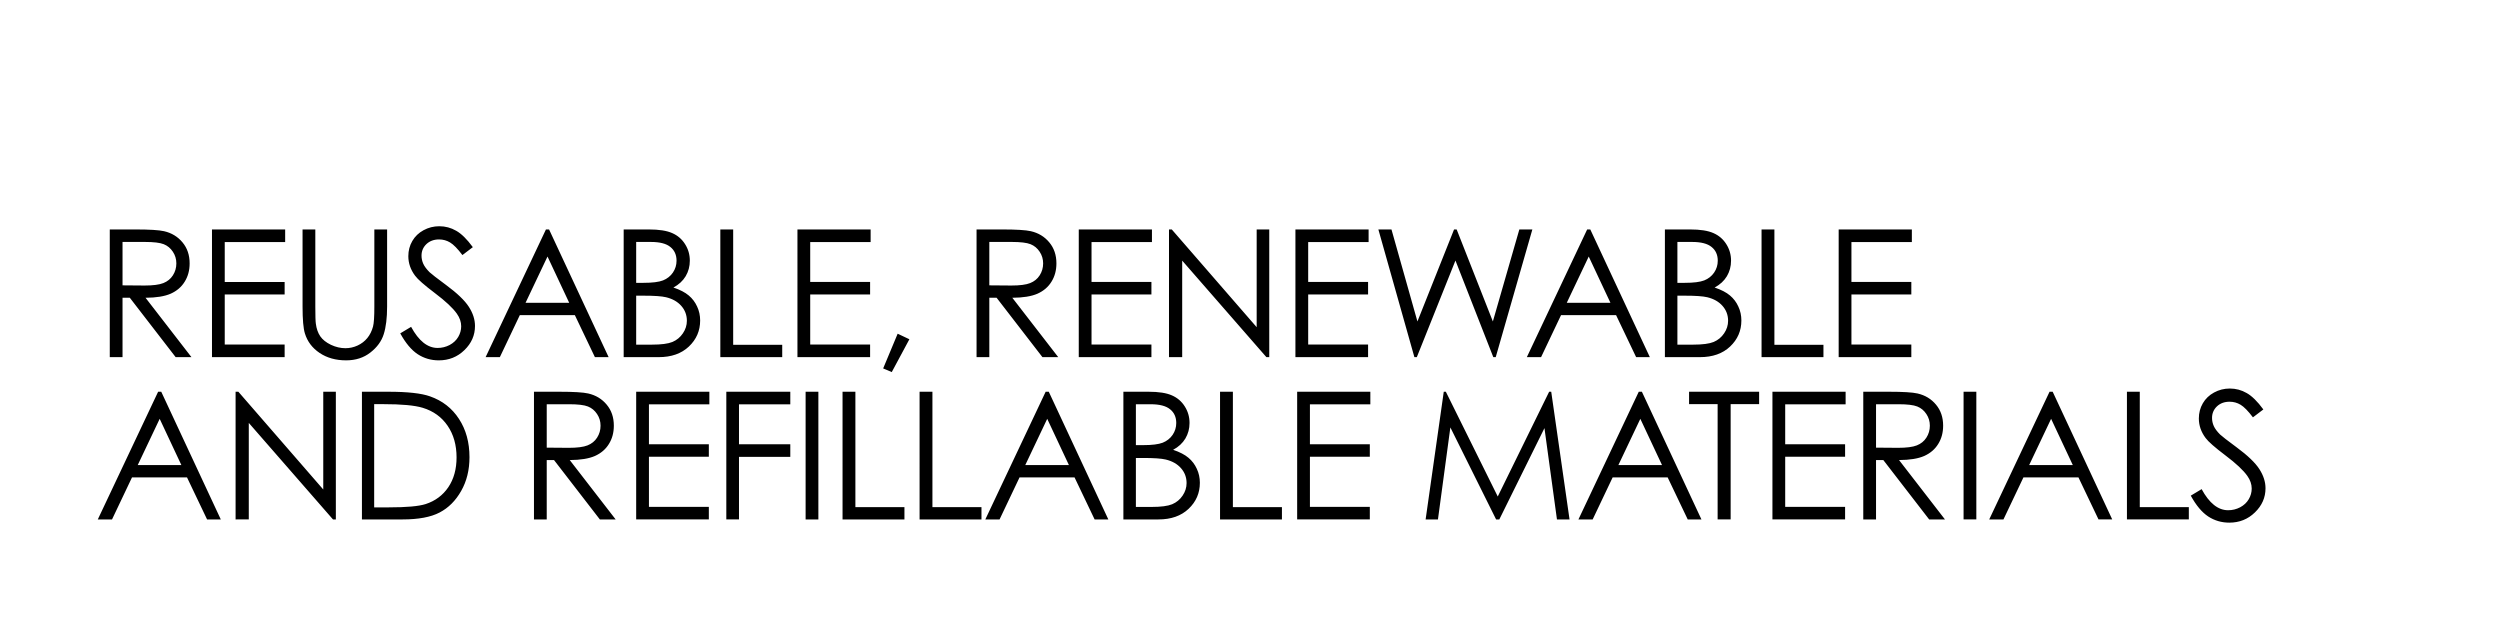 <?xml version="1.0" encoding="UTF-8" standalone="no"?>
<!-- Generator: Adobe Illustrator 15.1.0, SVG Export Plug-In  -->

<svg
   version="1.1"
   x="0px"
   y="0px"
   width="600px"
   height="150px"
   viewBox="-24 -26.293 600 150"
   overflow="visible"
   enable-background="new -24 -26.293 600 150"
   xml:space="preserve"
   id="svg176"
   xmlns="http://www.w3.org/2000/svg"
   xmlns:svg="http://www.w3.org/2000/svg">
<defs
   id="defs1">
</defs>















































































































































































<g
   id="g2"
   style="display:inline"><g
     id="text2"
     style="font-weight:100;font-size:42.667px;line-height:0.9;font-family:'Helvetica Neue';-inkscape-font-specification:'Helvetica Neue Thin';letter-spacing:-1.22px"
     aria-label="REUSABLE, RENEWABLE&#10;AND REFILLABLE MATERIALS"><path
       style="font-weight:normal;font-family:CenturyGothic;-inkscape-font-specification:CenturyGothic"
       d="m 2.345,28.775 h 6.104 q 5.104,0 6.917,0.417 2.729,0.625 4.438,2.688 1.708,2.042 1.708,5.042 0,2.5 -1.188,4.396 -1.167,1.896 -3.354,2.875 -2.188,0.958 -6.042,0.979 l 11.021,14.25 h -3.792 L 7.157,45.171 H 5.407 V 59.421 H 2.345 Z m 3.063,3 v 10.417 l 5.271,0.042 q 3.063,0 4.521,-0.583 1.479,-0.583 2.292,-1.854 0.833,-1.292 0.833,-2.875 0,-1.542 -0.833,-2.792 Q 16.657,32.859 15.303,32.317 13.949,31.775 10.803,31.775 Z M 26.875,28.775 h 17.563 v 3.021 H 29.937 v 9.583 h 14.375 v 3 H 29.937 v 12.021 h 14.375 v 3.021 H 26.875 Z m 21.738,0 h 3.063 v 18.5 q 0,3.292 0.125,4.104 0.229,1.813 1.063,3.042 0.833,1.208 2.563,2.042 1.729,0.813 3.479,0.813 1.521,0 2.917,-0.646 1.396,-0.646 2.333,-1.792 0.938,-1.146 1.375,-2.771 0.312,-1.167 0.312,-4.792 V 28.775 h 3.063 v 18.5 q 0,4.104 -0.813,6.646 -0.792,2.521 -3.208,4.396 -2.396,1.875 -5.813,1.875 -3.708,0 -6.354,-1.771 -2.646,-1.771 -3.542,-4.688 -0.562,-1.792 -0.562,-6.458 z m 23.447,24.938 2.604,-1.563 q 2.75,5.063 6.354,5.063 1.542,0 2.896,-0.708 1.354,-0.729 2.063,-1.938 0.708,-1.208 0.708,-2.563 0,-1.542 -1.042,-3.021 -1.438,-2.042 -5.25,-4.917 -3.833,-2.896 -4.771,-4.188 -1.625,-2.167 -1.625,-4.688 0,-2 0.958,-3.646 0.958,-1.646 2.688,-2.583 1.75,-0.958 3.792,-0.958 2.167,0 4.042,1.083 1.896,1.063 4,3.938 l -2.5,1.896 q -1.729,-2.292 -2.958,-3.021 -1.208,-0.729 -2.646,-0.729 -1.854,0 -3.042,1.125 -1.167,1.125 -1.167,2.771 0,1 0.417,1.938 0.417,0.938 1.521,2.042 0.604,0.583 3.958,3.063 3.979,2.938 5.458,5.229 1.479,2.292 1.479,4.604 0,3.333 -2.542,5.792 -2.521,2.458 -6.146,2.458 -2.792,0 -5.063,-1.479 -2.271,-1.5 -4.188,-5 z M 107.777,28.775 122.069,59.421 h -3.292 l -4.812,-10.083 h -13.208 l -4.792,10.083 h -3.417 L 107.027,28.775 Z m -0.375,6.5 -5.271,11.104 h 10.479 z m 18.28,-6.5 h 6.042 q 3.646,0 5.604,0.875 1.958,0.854 3.083,2.646 1.146,1.792 1.146,3.979 0,2.042 -1,3.729 -1,1.667 -2.938,2.708 2.396,0.813 3.688,1.917 1.292,1.083 2,2.646 0.729,1.542 0.729,3.354 0,3.688 -2.708,6.25 -2.688,2.542 -7.229,2.542 h -8.417 z m 3,3 v 9.813 h 1.75 q 3.188,0 4.688,-0.583 1.5,-0.604 2.375,-1.875 0.875,-1.292 0.875,-2.854 0,-2.104 -1.479,-3.292 -1.458,-1.208 -4.667,-1.208 z m 0,12.896 v 11.75 h 3.792 q 3.354,0 4.917,-0.646 1.563,-0.667 2.5,-2.063 0.958,-1.396 0.958,-3.021 0,-2.042 -1.333,-3.563 -1.333,-1.521 -3.667,-2.083 -1.562,-0.375 -5.438,-0.375 z m 20.197,-15.896 h 3.083 v 27.688 h 11.771 v 2.958 h -14.854 z m 18.509,0 h 17.563 v 3.021 h -14.5 v 9.583 h 14.375 v 3 h -14.375 v 12.021 h 14.375 v 3.021 h -17.438 z m 24.051,25.021 2.813,1.333 -4.229,7.875 -2.063,-0.875 z m 18.935,-25.021 h 6.104 q 5.104,0 6.917,0.417 2.729,0.625 4.438,2.688 1.708,2.042 1.708,5.042 0,2.5 -1.188,4.396 -1.167,1.896 -3.354,2.875 -2.188,0.958 -6.042,0.979 l 11.021,14.25 h -3.792 L 215.187,45.171 h -1.75 v 14.25 h -3.063 z m 3.063,3 v 10.417 l 5.271,0.042 q 3.063,0 4.521,-0.583 1.479,-0.583 2.292,-1.854 0.833,-1.292 0.833,-2.875 0,-1.542 -0.833,-2.792 -0.833,-1.271 -2.188,-1.813 -1.354,-0.542 -4.5,-0.542 z m 21.468,-3 h 17.563 v 3.021 h -14.5 v 9.583 h 14.375 v 3 h -14.375 v 12.021 h 14.375 v 3.021 h -17.438 z m 21.655,30.646 V 28.775 h 0.667 l 20.375,23.458 v -23.458 h 3.021 v 30.646 h -0.688 L 259.726,36.255 v 23.167 z m 30.343,-30.646 h 17.563 v 3.021 h -14.5 v 9.583 h 14.375 v 3 h -14.375 v 12.021 h 14.375 v 3.021 h -17.438 z m 19.905,0 h 3.146 l 6.229,22.083 8.792,-22.083 h 0.625 l 8.688,22.083 6.354,-22.083 h 3.125 l -8.792,30.646 h -0.583 l -9.083,-23.188 -9.271,23.188 h -0.583 z m 50.863,0 14.292,30.646 h -3.292 l -4.812,-10.083 h -13.208 l -4.792,10.083 h -3.417 l 14.479,-30.646 z m -0.375,6.5 -5.271,11.104 h 10.479 z m 18.28,-6.5 h 6.042 q 3.646,0 5.604,0.875 1.958,0.854 3.083,2.646 1.146,1.792 1.146,3.979 0,2.042 -1,3.729 -1,1.667 -2.938,2.708 2.396,0.813 3.688,1.917 1.292,1.083 2,2.646 0.729,1.542 0.729,3.354 0,3.688 -2.708,6.25 -2.688,2.542 -7.229,2.542 h -8.417 z m 3,3 v 9.813 h 1.75 q 3.188,0 4.688,-0.583 1.5,-0.604 2.375,-1.875 0.875,-1.292 0.875,-2.854 0,-2.104 -1.479,-3.292 -1.458,-1.208 -4.667,-1.208 z m 0,12.896 v 11.75 h 3.792 q 3.354,0 4.917,-0.646 1.562,-0.667 2.5,-2.063 0.958,-1.396 0.958,-3.021 0,-2.042 -1.333,-3.563 -1.333,-1.521 -3.667,-2.083 -1.562,-0.375 -5.438,-0.375 z m 20.197,-15.896 h 3.083 v 27.688 h 11.771 v 2.958 h -14.854 z m 18.509,0 h 17.563 v 3.021 h -14.5 v 9.583 h 14.375 v 3 h -14.375 v 12.021 h 14.375 v 3.021 h -17.438 z"
       id="path2" /><path
       style="font-weight:normal;font-family:CenturyGothic;-inkscape-font-specification:CenturyGothic"
       d="M 14.699,67.725 28.991,98.371 H 25.699 L 20.886,88.288 H 7.678 L 2.886,98.371 H -0.53 L 13.949,67.725 Z m -0.375,6.5 -5.271,11.104 H 19.532 Z M 32.542,98.371 V 67.725 h 0.667 L 53.583,91.184 V 67.725 h 3.021 v 30.646 h -0.688 L 35.708,75.204 v 23.167 z m 30.322,0 V 67.725 h 6.354 q 6.875,0 9.979,1.104 4.458,1.563 6.958,5.417 2.521,3.854 2.521,9.188 0,4.604 -2,8.104 -1.979,3.5 -5.167,5.167 -3.167,1.667 -8.896,1.667 z M 65.801,95.475 h 3.542 q 6.354,0 8.813,-0.792 3.458,-1.125 5.438,-4.042 1.979,-2.938 1.979,-7.167 0,-4.438 -2.146,-7.583 -2.146,-3.146 -5.979,-4.313 -2.875,-0.875 -9.479,-0.875 H 65.801 Z m 38.352,-27.75 h 6.104 q 5.104,0 6.917,0.417 2.729,0.625 4.438,2.688 1.708,2.042 1.708,5.042 0,2.5 -1.188,4.396 -1.167,1.896 -3.354,2.875 -2.188,0.958 -6.042,0.979 l 11.021,14.25 h -3.792 L 108.965,84.121 h -1.75 v 14.25 h -3.062 z m 3.062,3 v 10.417 l 5.271,0.042 q 3.062,0 4.521,-0.583 1.479,-0.583 2.292,-1.854 0.833,-1.292 0.833,-2.875 0,-1.542 -0.833,-2.792 -0.833,-1.271 -2.188,-1.813 -1.354,-0.542 -4.5,-0.542 z m 21.468,-3 h 17.563 v 3.021 h -14.5 v 9.583 h 14.375 v 3 h -14.375 v 12.021 h 14.375 v 3.021 h -17.438 z m 21.634,0 h 15.354 v 3.021 h -12.313 v 9.583 h 12.313 v 3.021 h -12.313 v 15.021 h -3.042 z m 19.03,0 h 3.062 v 30.646 h -3.062 z m 8.863,0 h 3.083 v 27.688 h 11.771 v 2.958 h -14.854 z m 18.488,0 h 3.083 v 27.688 h 11.771 v 2.958 h -14.854 z m 31.009,0 14.292,30.646 H 238.708 L 233.895,88.288 h -13.208 l -4.792,10.083 h -3.417 l 14.479,-30.646 z m -0.375,6.5 -5.271,11.104 h 10.479 z m 18.28,-6.5 h 6.042 q 3.646,0 5.604,0.875 1.958,0.854 3.083,2.646 1.146,1.792 1.146,3.979 0,2.042 -1,3.729 -1,1.667 -2.938,2.708 2.396,0.812 3.688,1.917 1.292,1.083 2,2.646 0.729,1.542 0.729,3.354 0,3.688 -2.708,6.25 -2.688,2.542 -7.229,2.542 h -8.417 z m 3,3 v 9.813 h 1.75 q 3.188,0 4.688,-0.583 1.5,-0.604 2.375,-1.875 0.875,-1.292 0.875,-2.854 0,-2.104 -1.479,-3.292 -1.458,-1.208 -4.667,-1.208 z m 0,12.896 V 95.371 h 3.792 q 3.354,0 4.917,-0.646 1.562,-0.667 2.5,-2.063 0.958,-1.396 0.958,-3.021 0,-2.042 -1.333,-3.563 -1.333,-1.521 -3.667,-2.083 -1.562,-0.375 -5.438,-0.375 z m 20.197,-15.896 h 3.083 v 27.688 h 11.771 v 2.958 h -14.854 z m 18.509,0 h 17.563 v 3.021 h -14.5 v 9.583 h 14.375 v 3 h -14.375 v 12.021 h 14.375 v 3.021 h -17.438 z m 30.831,30.646 4.354,-30.646 h 0.5 l 12.458,25.146 12.333,-25.146 h 0.5 l 4.396,30.646 h -3.021 l -3,-21.917 -10.833,21.917 h -0.771 l -10.979,-22.083 -2.979,22.083 z m 51.905,-30.646 14.292,30.646 h -3.292 l -4.813,-10.083 h -13.208 l -4.792,10.083 h -3.417 l 14.479,-30.646 z m -0.375,6.5 -5.271,11.104 h 10.479 z m 11.697,-3.521 v -2.979 h 16.813 v 2.979 h -6.833 v 27.667 h -3.125 V 70.704 Z m 20.009,-2.979 h 17.563 v 3.021 h -14.5 v 9.583 h 14.375 v 3 h -14.375 v 12.021 h 14.375 v 3.021 h -17.438 z m 21.801,0 h 6.104 q 5.104,0 6.917,0.417 2.729,0.625 4.438,2.688 1.708,2.042 1.708,5.042 0,2.5 -1.188,4.396 -1.167,1.896 -3.354,2.875 -2.188,0.958 -6.042,0.979 l 11.021,14.25 h -3.792 l -11,-14.25 h -1.75 v 14.25 h -3.063 z m 3.063,3 v 10.417 l 5.271,0.042 q 3.063,0 4.521,-0.583 1.479,-0.583 2.292,-1.854 0.833,-1.292 0.833,-2.875 0,-1.542 -0.833,-2.792 -0.833,-1.271 -2.188,-1.813 -1.354,-0.542 -4.5,-0.542 z m 21.009,-3 h 3.062 v 30.646 h -3.062 z m 21.384,0 14.292,30.646 h -3.292 l -4.812,-10.083 H 461.621 l -4.792,10.083 h -3.417 l 14.479,-30.646 z m -0.375,6.5 -5.271,11.104 h 10.479 z m 18.197,-6.5 h 3.083 v 27.688 h 11.771 v 2.958 h -14.854 z m 15.322,24.938 2.604,-1.563 q 2.75,5.063 6.354,5.063 1.542,0 2.896,-0.708 1.354,-0.729 2.062,-1.938 0.708,-1.208 0.708,-2.563 0,-1.542 -1.042,-3.021 -1.438,-2.042 -5.25,-4.917 -3.833,-2.896 -4.771,-4.188 -1.625,-2.167 -1.625,-4.688 0,-2 0.958,-3.646 0.958,-1.646 2.688,-2.583 1.75,-0.958 3.792,-0.958 2.167,0 4.042,1.083 1.896,1.063 4,3.938 l -2.5,1.896 q -1.729,-2.292 -2.958,-3.021 -1.208,-0.729 -2.646,-0.729 -1.854,0 -3.042,1.125 -1.167,1.125 -1.167,2.771 0,1 0.417,1.938 0.417,0.938 1.521,2.042 0.604,0.583 3.958,3.063 3.979,2.938 5.458,5.229 1.479,2.292 1.479,4.604 0,3.333 -2.542,5.792 -2.521,2.458 -6.146,2.458 -2.792,0 -5.062,-1.479 -2.271,-1.5 -4.188,-5 z"
       id="path3" /></g></g></svg>
